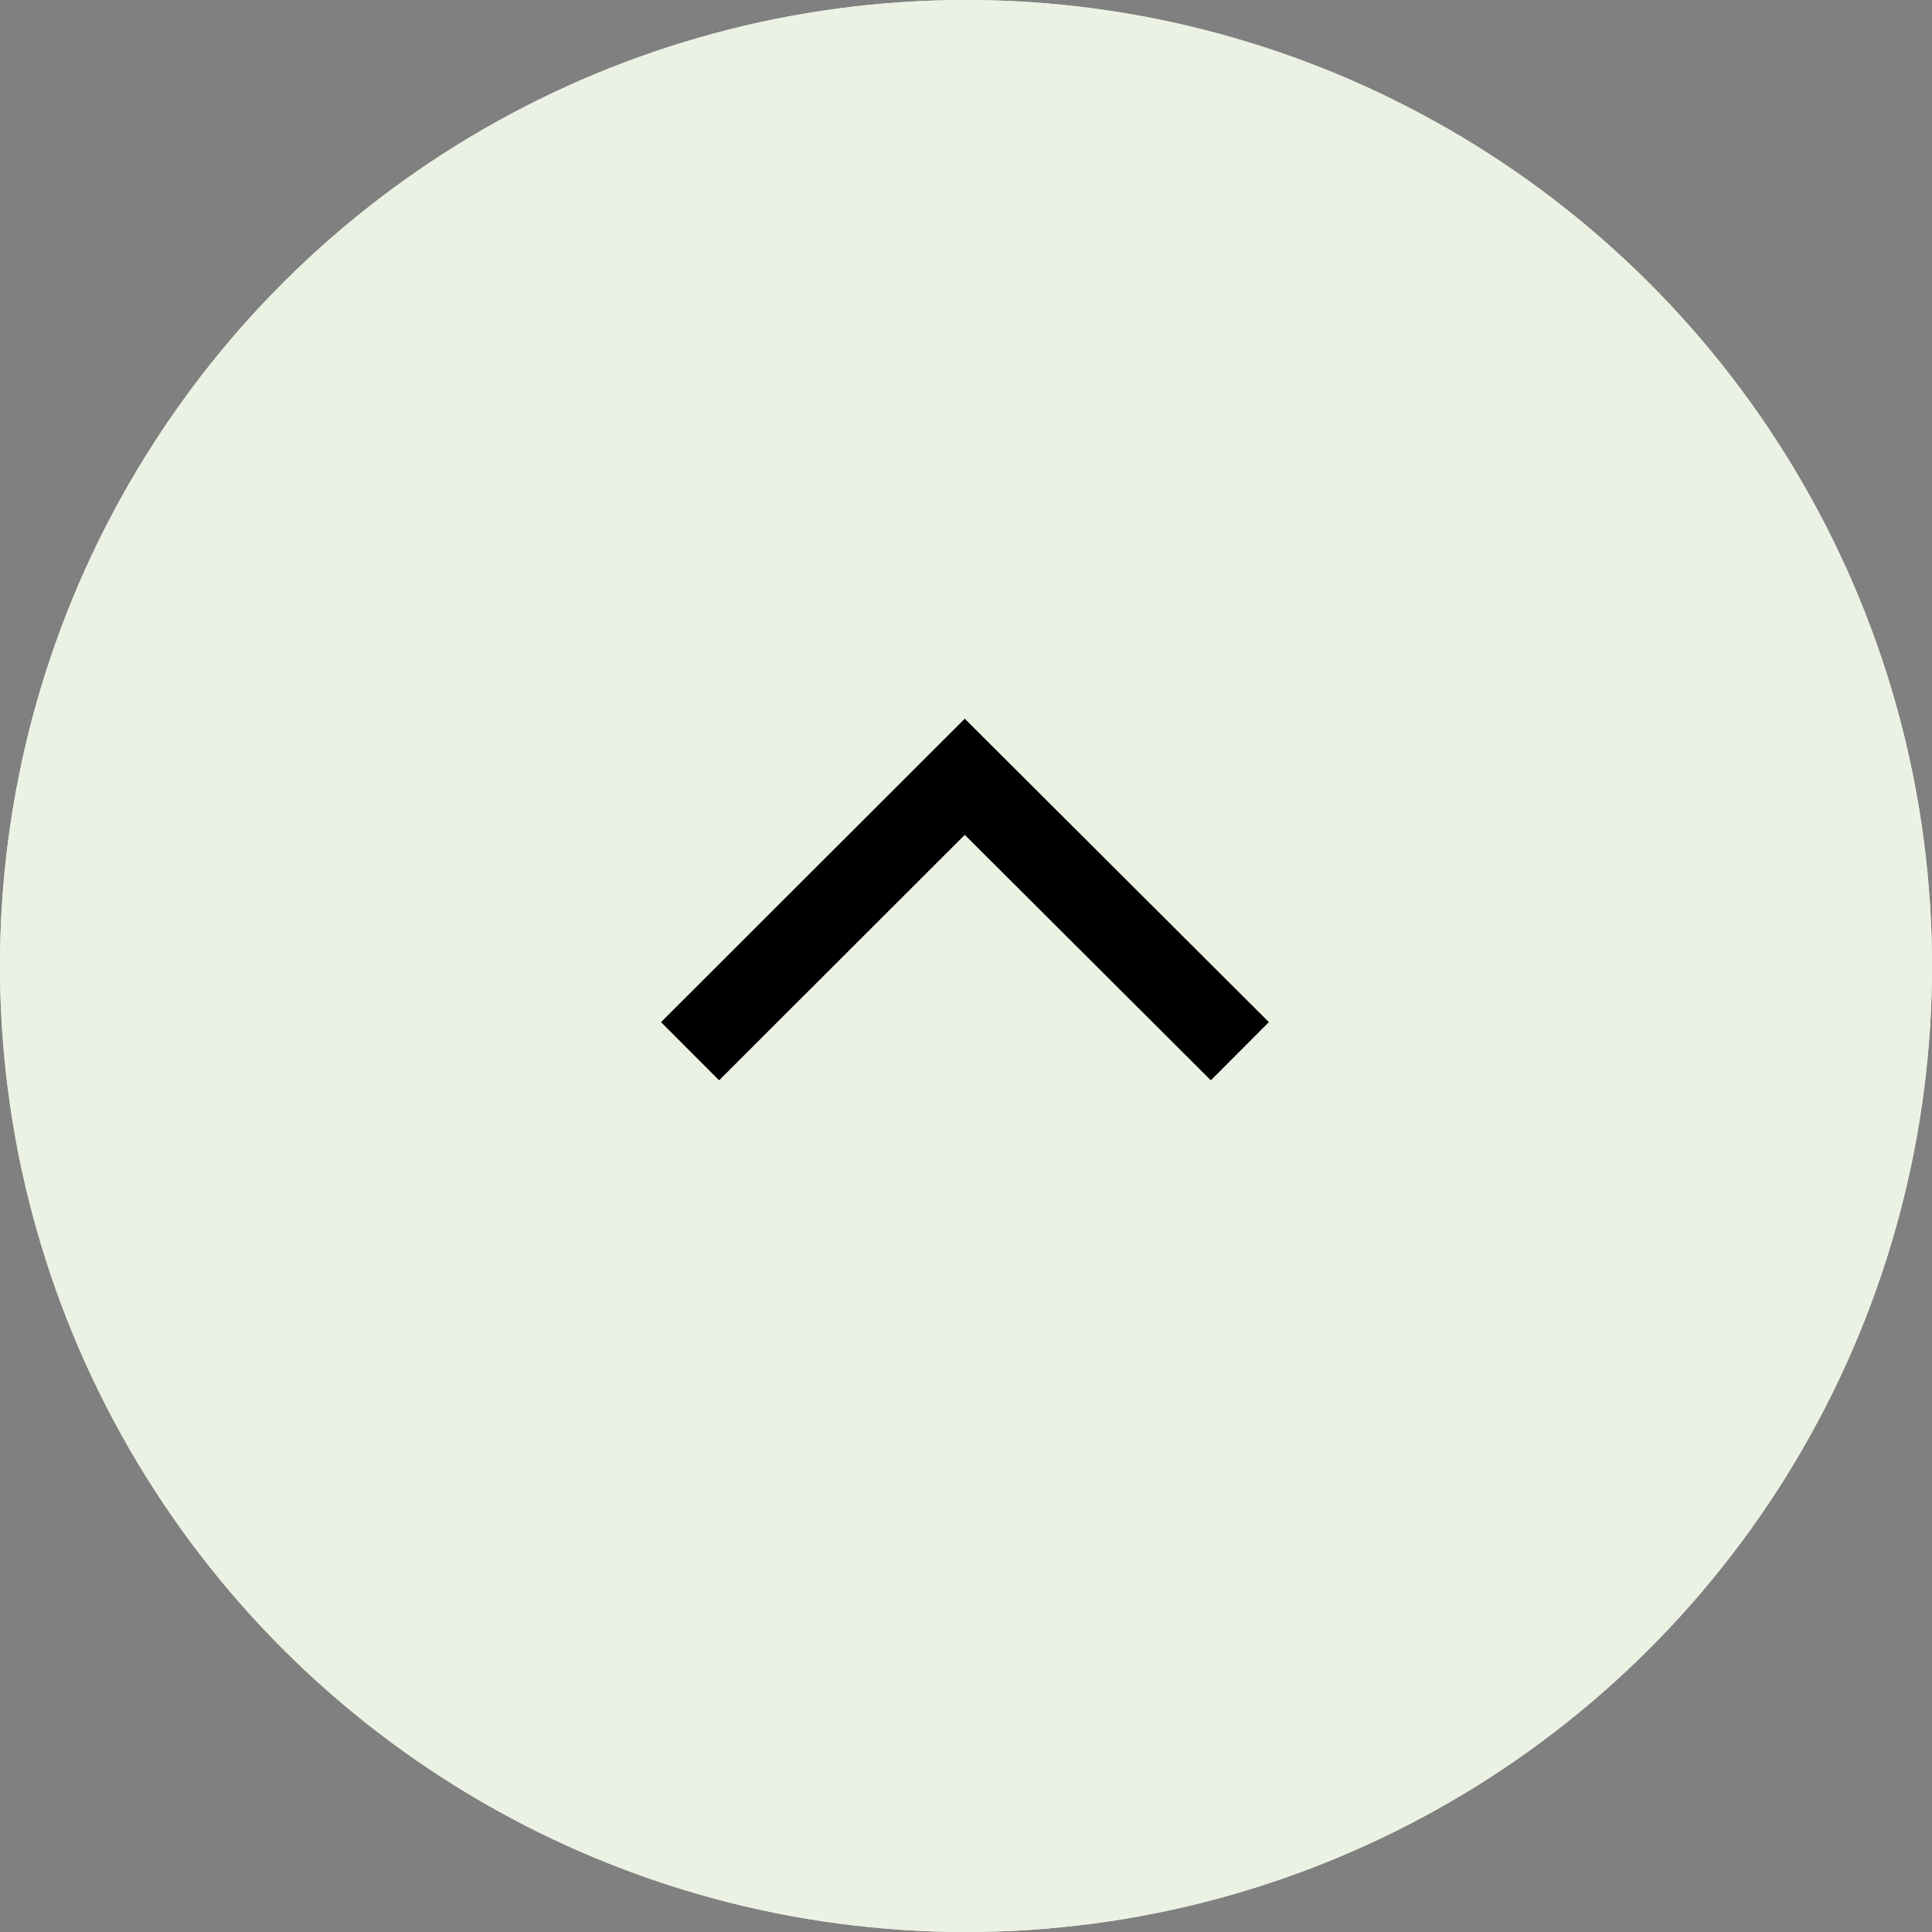 <svg xmlns="http://www.w3.org/2000/svg" xmlns:xlink="http://www.w3.org/1999/xlink" width="47" height="47" viewBox="0 0 47 47">
  <rect x="0" y="0" width="47" height="47" fill="#808080" stroke="none"/>
  <defs>
    <clipPath id="clip-path">
      <rect id="Rectangle_714" data-name="Rectangle 714" width="10.129" height="16.944" transform="translate(32 -3)" fill="rgba(0,0,0,0)" stroke="#000" stroke-width="2"/>
    </clipPath>
  </defs>
  <g id="Group_1012" data-name="Group 1012" transform="translate(-1169 786) rotate(-90)">
    <g id="Ellipse_4" data-name="Ellipse 4" transform="translate(739 1169)" fill="#ecf2e3" stroke="#ecf2e3" stroke-width="2">
      <circle cx="23.5" cy="23.5" r="23.5" stroke="none"/>
      <circle cx="23.5" cy="23.5" r="22.5" fill="none"/>
    </g>
    <g id="Group_554" data-name="Group 554" transform="translate(727 1187)" clip-path="url(#clip-path)">
      <path id="Path_487" data-name="Path 487" d="M359.1,2.5l6.676,6.683L359.1,15.875" transform="translate(-325.673 -3.713)" fill="rgba(0,0,0,0)" stroke="#000" stroke-miterlimit="10" stroke-width="2"/>
    </g>
  </g>
</svg>
